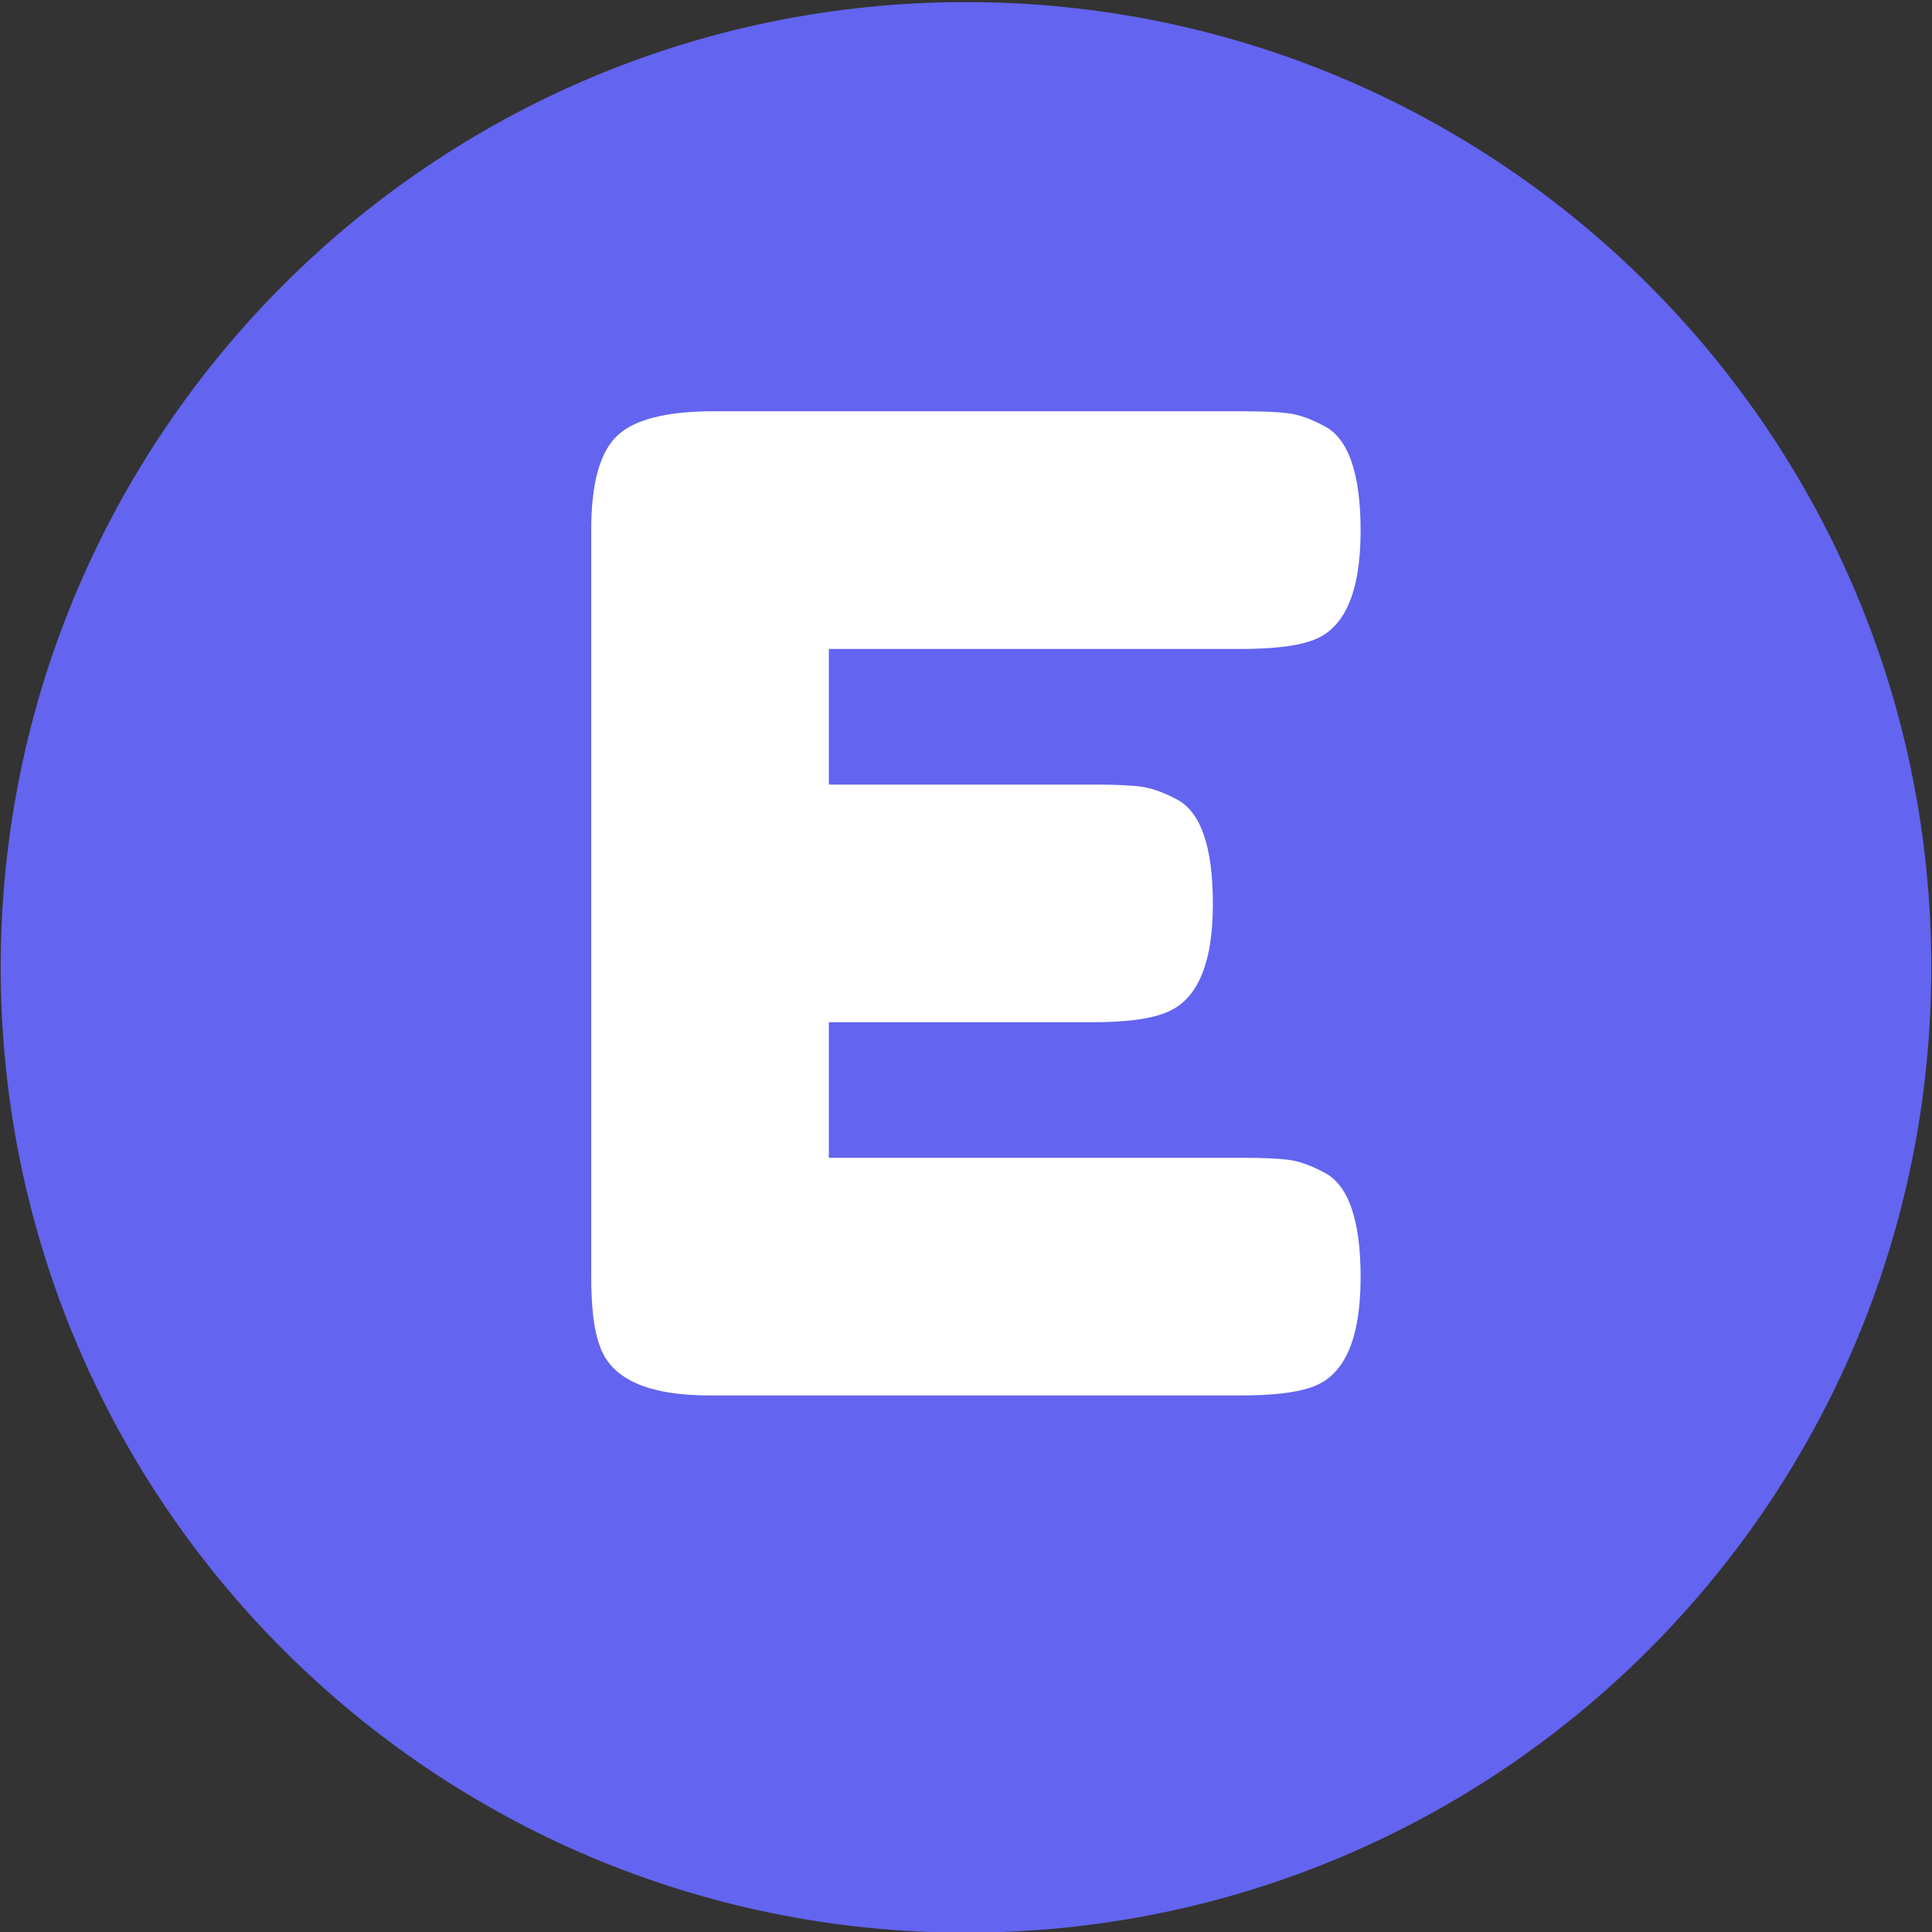 <svg version="1.2" xmlns="http://www.w3.org/2000/svg" viewBox="0 0 470 470" width="470" height="470">
	<rect x="0" y="0" width="470" height="470" fill="#333333" stroke="none"/>
	<title>e-logo-dark</title>
	<defs>
		<clipPath clipPathUnits="userSpaceOnUse" id="cp1">
			<path d="m0.17 0.51h469.66v469.65h-469.66z"/>
		</clipPath>
		<clipPath clipPathUnits="userSpaceOnUse" id="cp2">
			<path d="m235 0.51c-129.69 0-234.83 105.13-234.83 234.82 0 129.7 105.14 234.83 234.83 234.83 129.69 0 234.83-105.13 234.83-234.83 0-129.69-105.14-234.82-234.83-234.82z"/>
		</clipPath>
		<clipPath clipPathUnits="userSpaceOnUse" id="cp3">
			<path d="m-0.33 0h470.66v470.67h-470.66z"/>
		</clipPath>
		<clipPath clipPathUnits="userSpaceOnUse" id="cp4">
			<path d="m0.17 0.51h469.66v469.65h-469.66z"/>
		</clipPath>
		<clipPath clipPathUnits="userSpaceOnUse" id="cp5">
			<path d="m235 0.51c-129.69 0-234.83 105.13-234.83 234.82 0 129.7 105.14 234.83 234.83 234.83 129.69 0 234.83-105.13 234.83-234.83 0-129.69-105.14-234.82-234.83-234.82z"/>
		</clipPath>
		<clipPath clipPathUnits="userSpaceOnUse" id="cp6">
			<path d="m130.33 32h221.34v393.33h-221.34z"/>
		</clipPath>
	</defs>
	<style>
		.s0 { fill: #6364f0 } 
		.s1 { fill: #ffffff } 
	</style>
	<g id="Clip-Path" clip-path="url(#cp1)">
		<g>
			<g id="Clip-Path" clip-path="url(#cp2)">
				<g>
					<g>
						<g id="Clip-Path" clip-path="url(#cp3)">
							<g>
								<g id="Clip-Path" clip-path="url(#cp4)">
									<g>
										<g id="Clip-Path" clip-path="url(#cp5)">
											<g>
												<path class="s0" d="m0.17 0.51h469.66v469.65h-469.66z"/>
											</g>
										</g>
									</g>
								</g>
							</g>
						</g>
					</g>
				</g>
			</g>
		</g>
	</g>
	<g>
		<g id="Clip-Path" clip-path="url(#cp6)">
			<g>
				<g>
					<g>
						<g>
							<path class="s1" d="m201.64 281.66h100.61q7.51 0 11.27 0.5 3.75 0.48 8.64 3.08 8.83 4.59 8.84 25.48-0.01 22.88-12.09 26.79-5.56 1.96-17 1.96h-129.33q-22.88 0-26.79-12.42-1.96-5.22-1.96-16.64v-181.61q0-16.66 6.21-22.7 6.2-6.04 23.52-6.05h128.69q7.51 0 11.27 0.5 3.75 0.49 8.64 3.09 8.83 4.59 8.84 25.48-0.01 22.87-12.09 26.79-5.56 1.96-17 1.96h-100.27v33h64.67q7.52 0 11.27 0.5 3.77 0.48 8.67 3.08 8.81 4.56 8.81 25.48 0 22.86-12.42 26.77-5.54 1.98-16.98 1.98h-64.02z"/>
						</g>
					</g>
				</g>
			</g>
		</g>
	</g>
</svg>